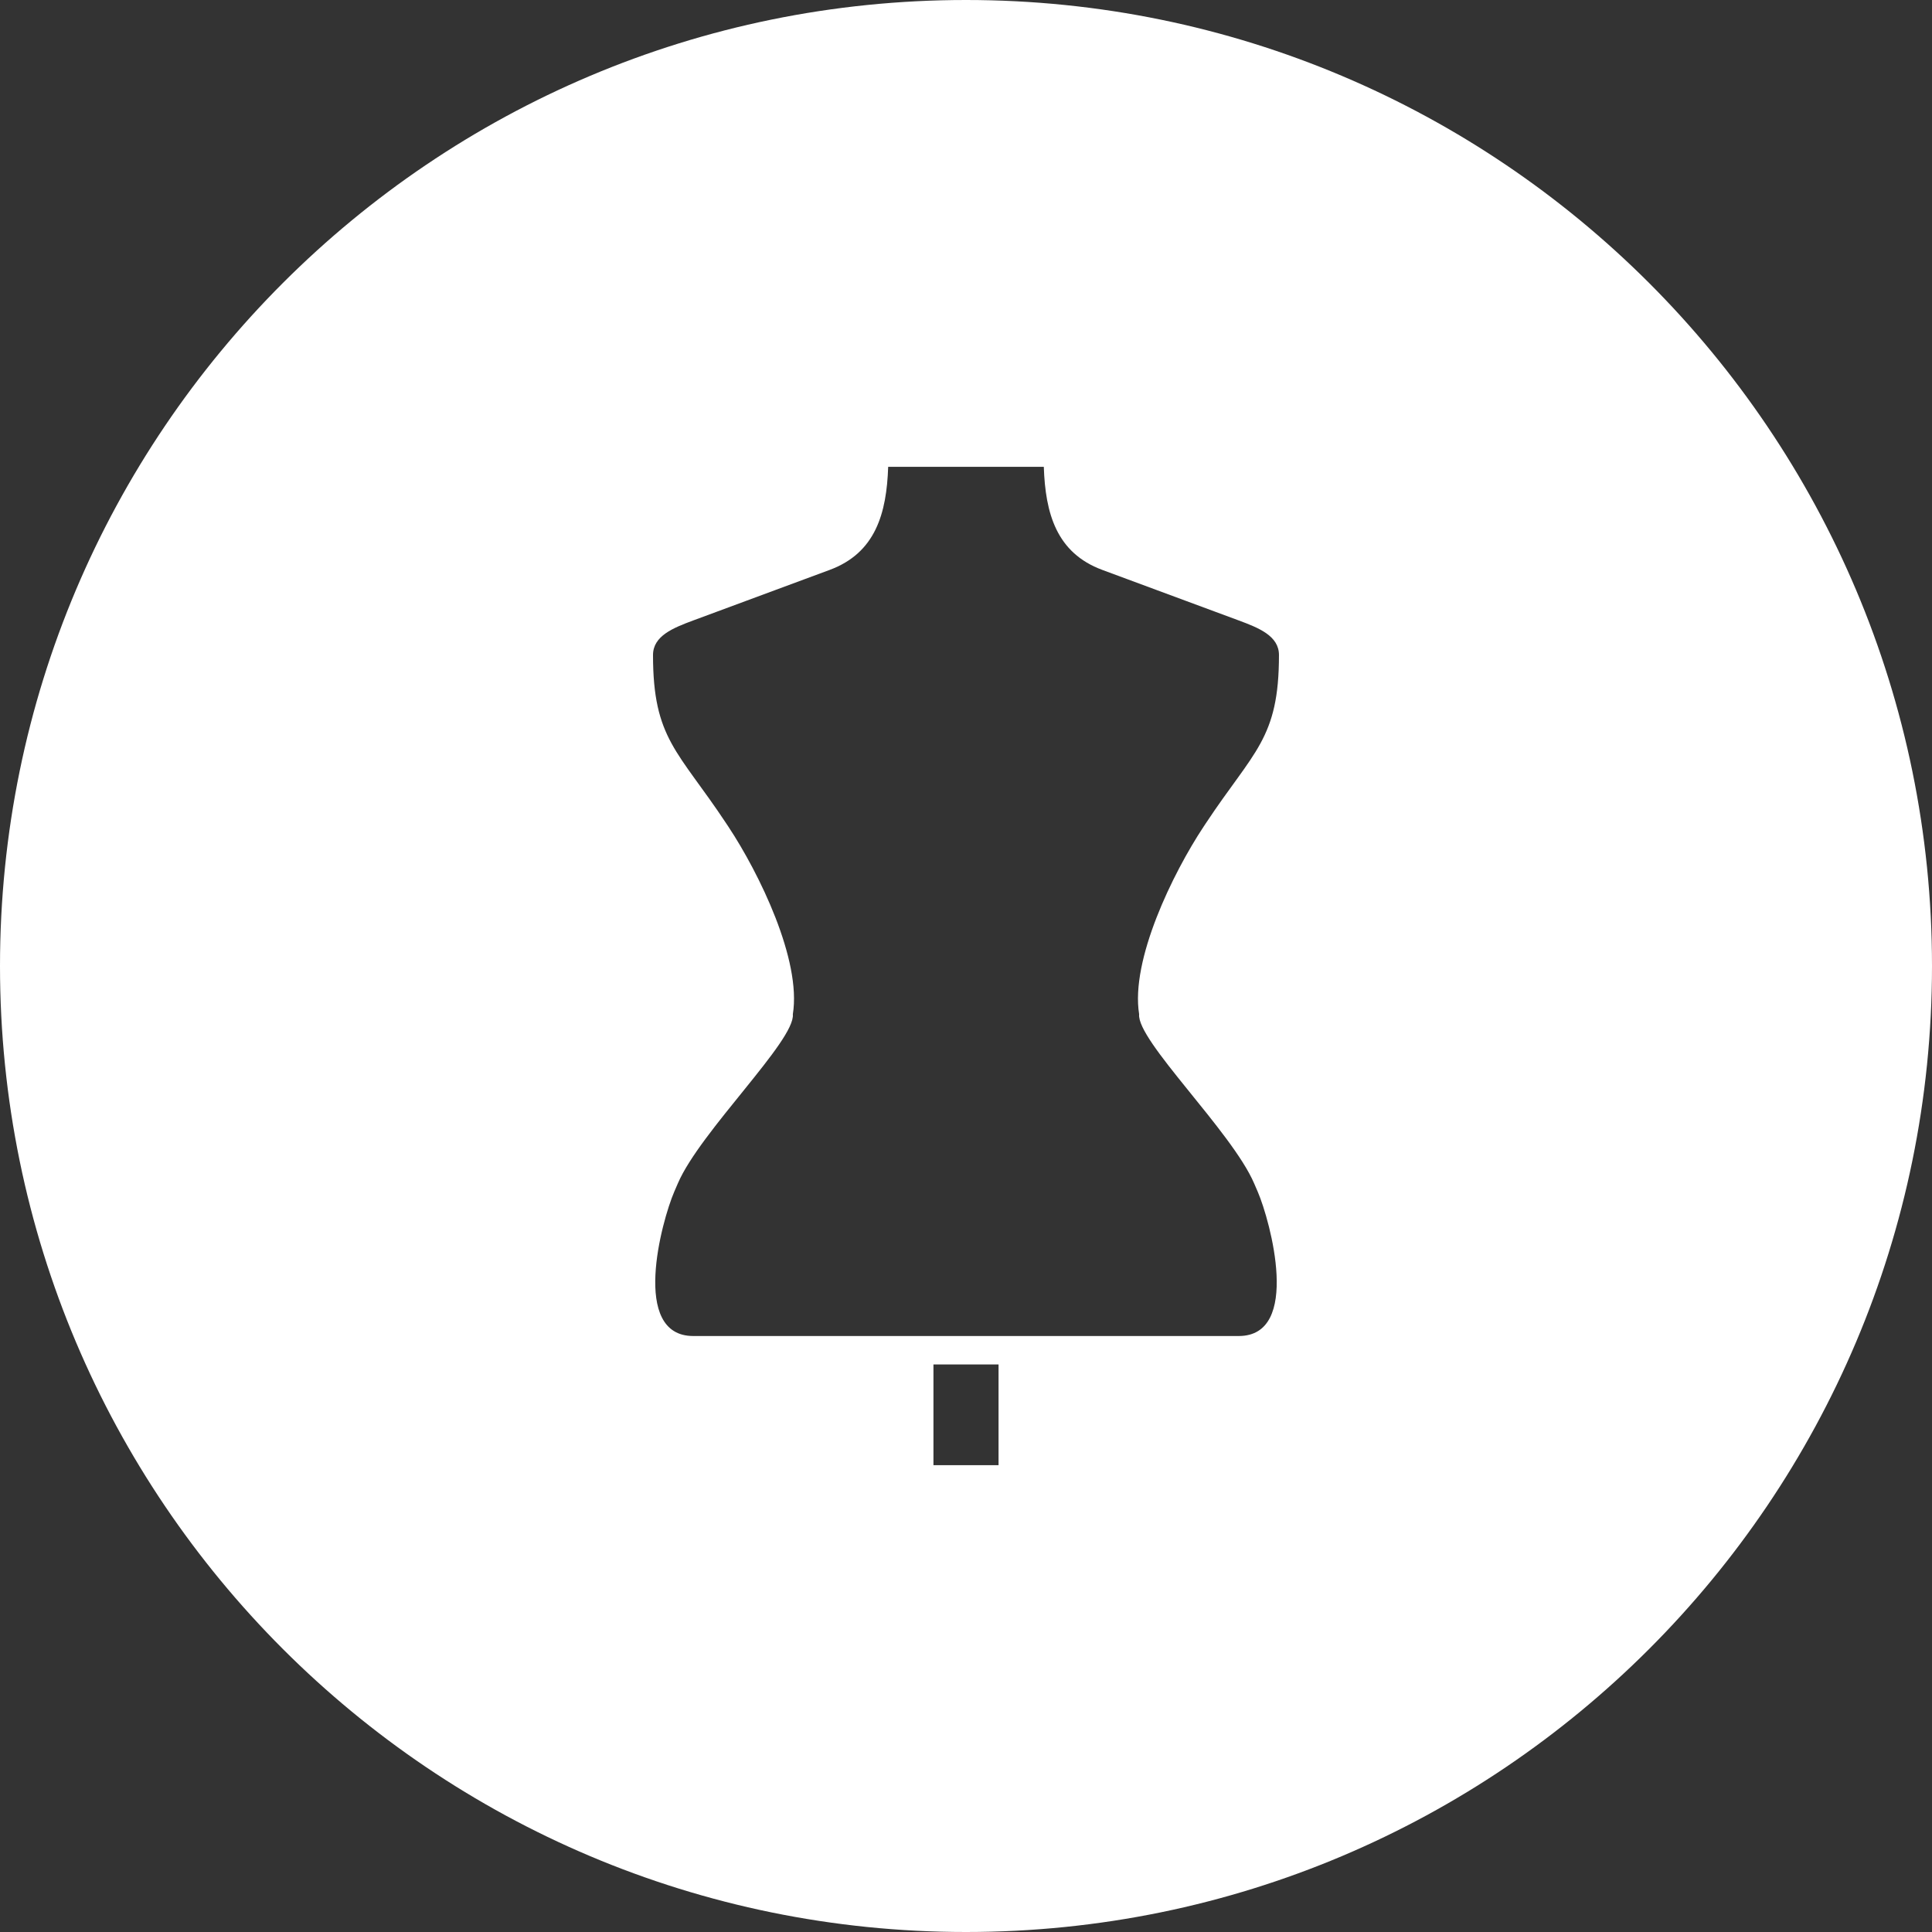 <!-- Generator: Adobe Illustrator 19.1.0, SVG Export Plug-In  -->
<svg version="1.1"
	 xmlns="http://www.w3.org/2000/svg" xmlns:xlink="http://www.w3.org/1999/xlink" xmlns:a="http://ns.adobe.com/AdobeSVGViewerExtensions/3.0/"
	 x="0px" y="0px" width="97.338px" height="97.338px" viewBox="0 0 97.338 97.338"
	 style="enable-background:new 0 0 97.338 97.338;" xml:space="preserve">
<rect x="0" y="0" width="97.338" height="97.338" fill="#333333" stroke="none"/>
<style type="text/css">
	.st0{fill:#FFFFFF;}
</style>
<defs>
</defs>
<path class="st0" d="M48.669,0C21.79,0,0,21.79,0,48.669c0,26.879,21.79,48.669,48.669,48.669s48.669-21.79,48.669-48.669
	C97.338,21.79,75.548,0,48.669,0z M50.309,73.818h-3.28v-5.073h3.28V73.818z M57.392,51.098c-0.136,1.316,4.671,5.911,5.793,8.522
	l0.183,0.424c0.632,1.47,2.214,7.267-0.958,7.267H34.927c-3.172,0-1.59-5.797-0.958-7.267l0.183-0.424
	c1.123-2.612,5.929-7.205,5.793-8.522c0.443-2.724-1.696-7.104-3.244-9.443l-0.12-0.181c-2.412-3.643-3.681-4.239-3.681-8.471
	c0-0.959,1.003-1.364,2.027-1.744l6.871-2.545c2.319-0.858,2.871-2.855,2.95-5.195h7.841c0.079,2.34,0.631,4.337,2.95,5.195
	l6.871,2.545c1.024,0.379,2.027,0.785,2.027,1.743c0,4.232-1.269,4.828-3.681,8.472l-0.12,0.181
	C59.088,43.994,56.95,48.374,57.392,51.098z"/>
</svg>